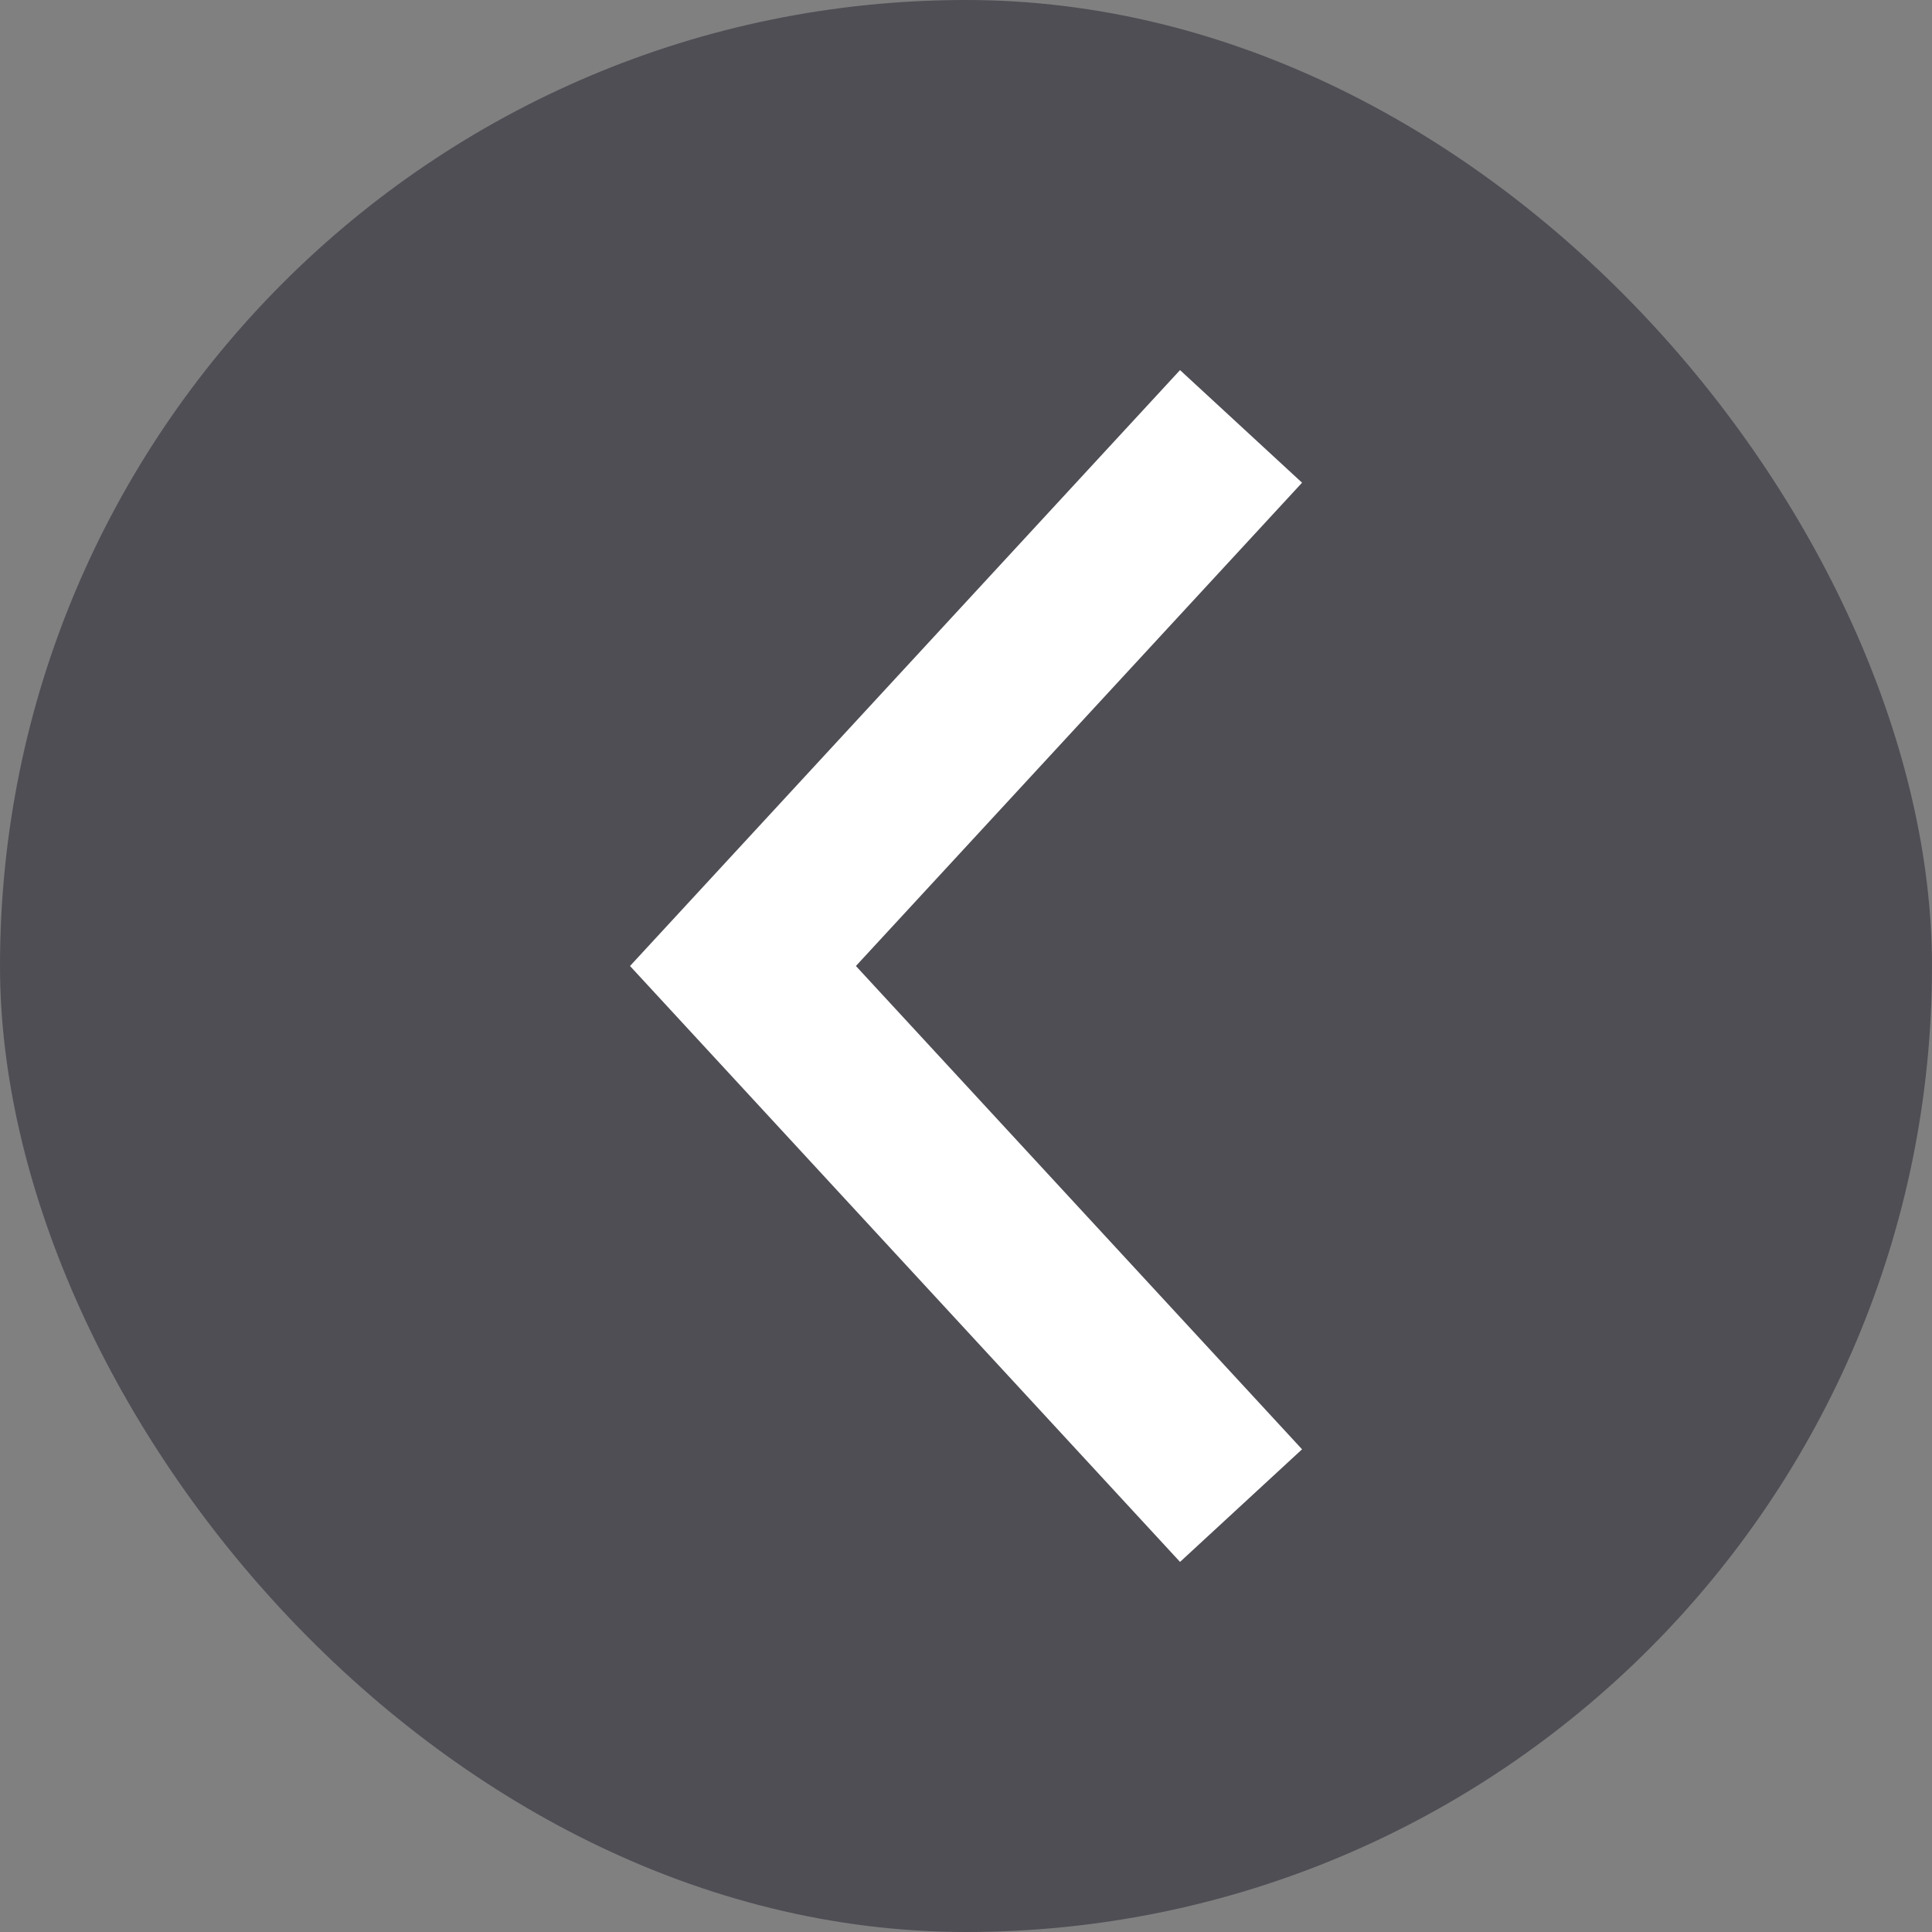 <svg width="64" height="64" fill="none" xmlns="http://www.w3.org/2000/svg"><rect width="100%" height="100%" fill="#808080" stroke="none"/><rect width="64" height="64" rx="32" fill="#2F2E39" fill-opacity=".6"/><path d="M43.132 48.01L28.353 32l14.779-16.01-4.042-3.73L20.87 32l18.22 19.74 4.042-3.73z" fill="#fff"/></svg>